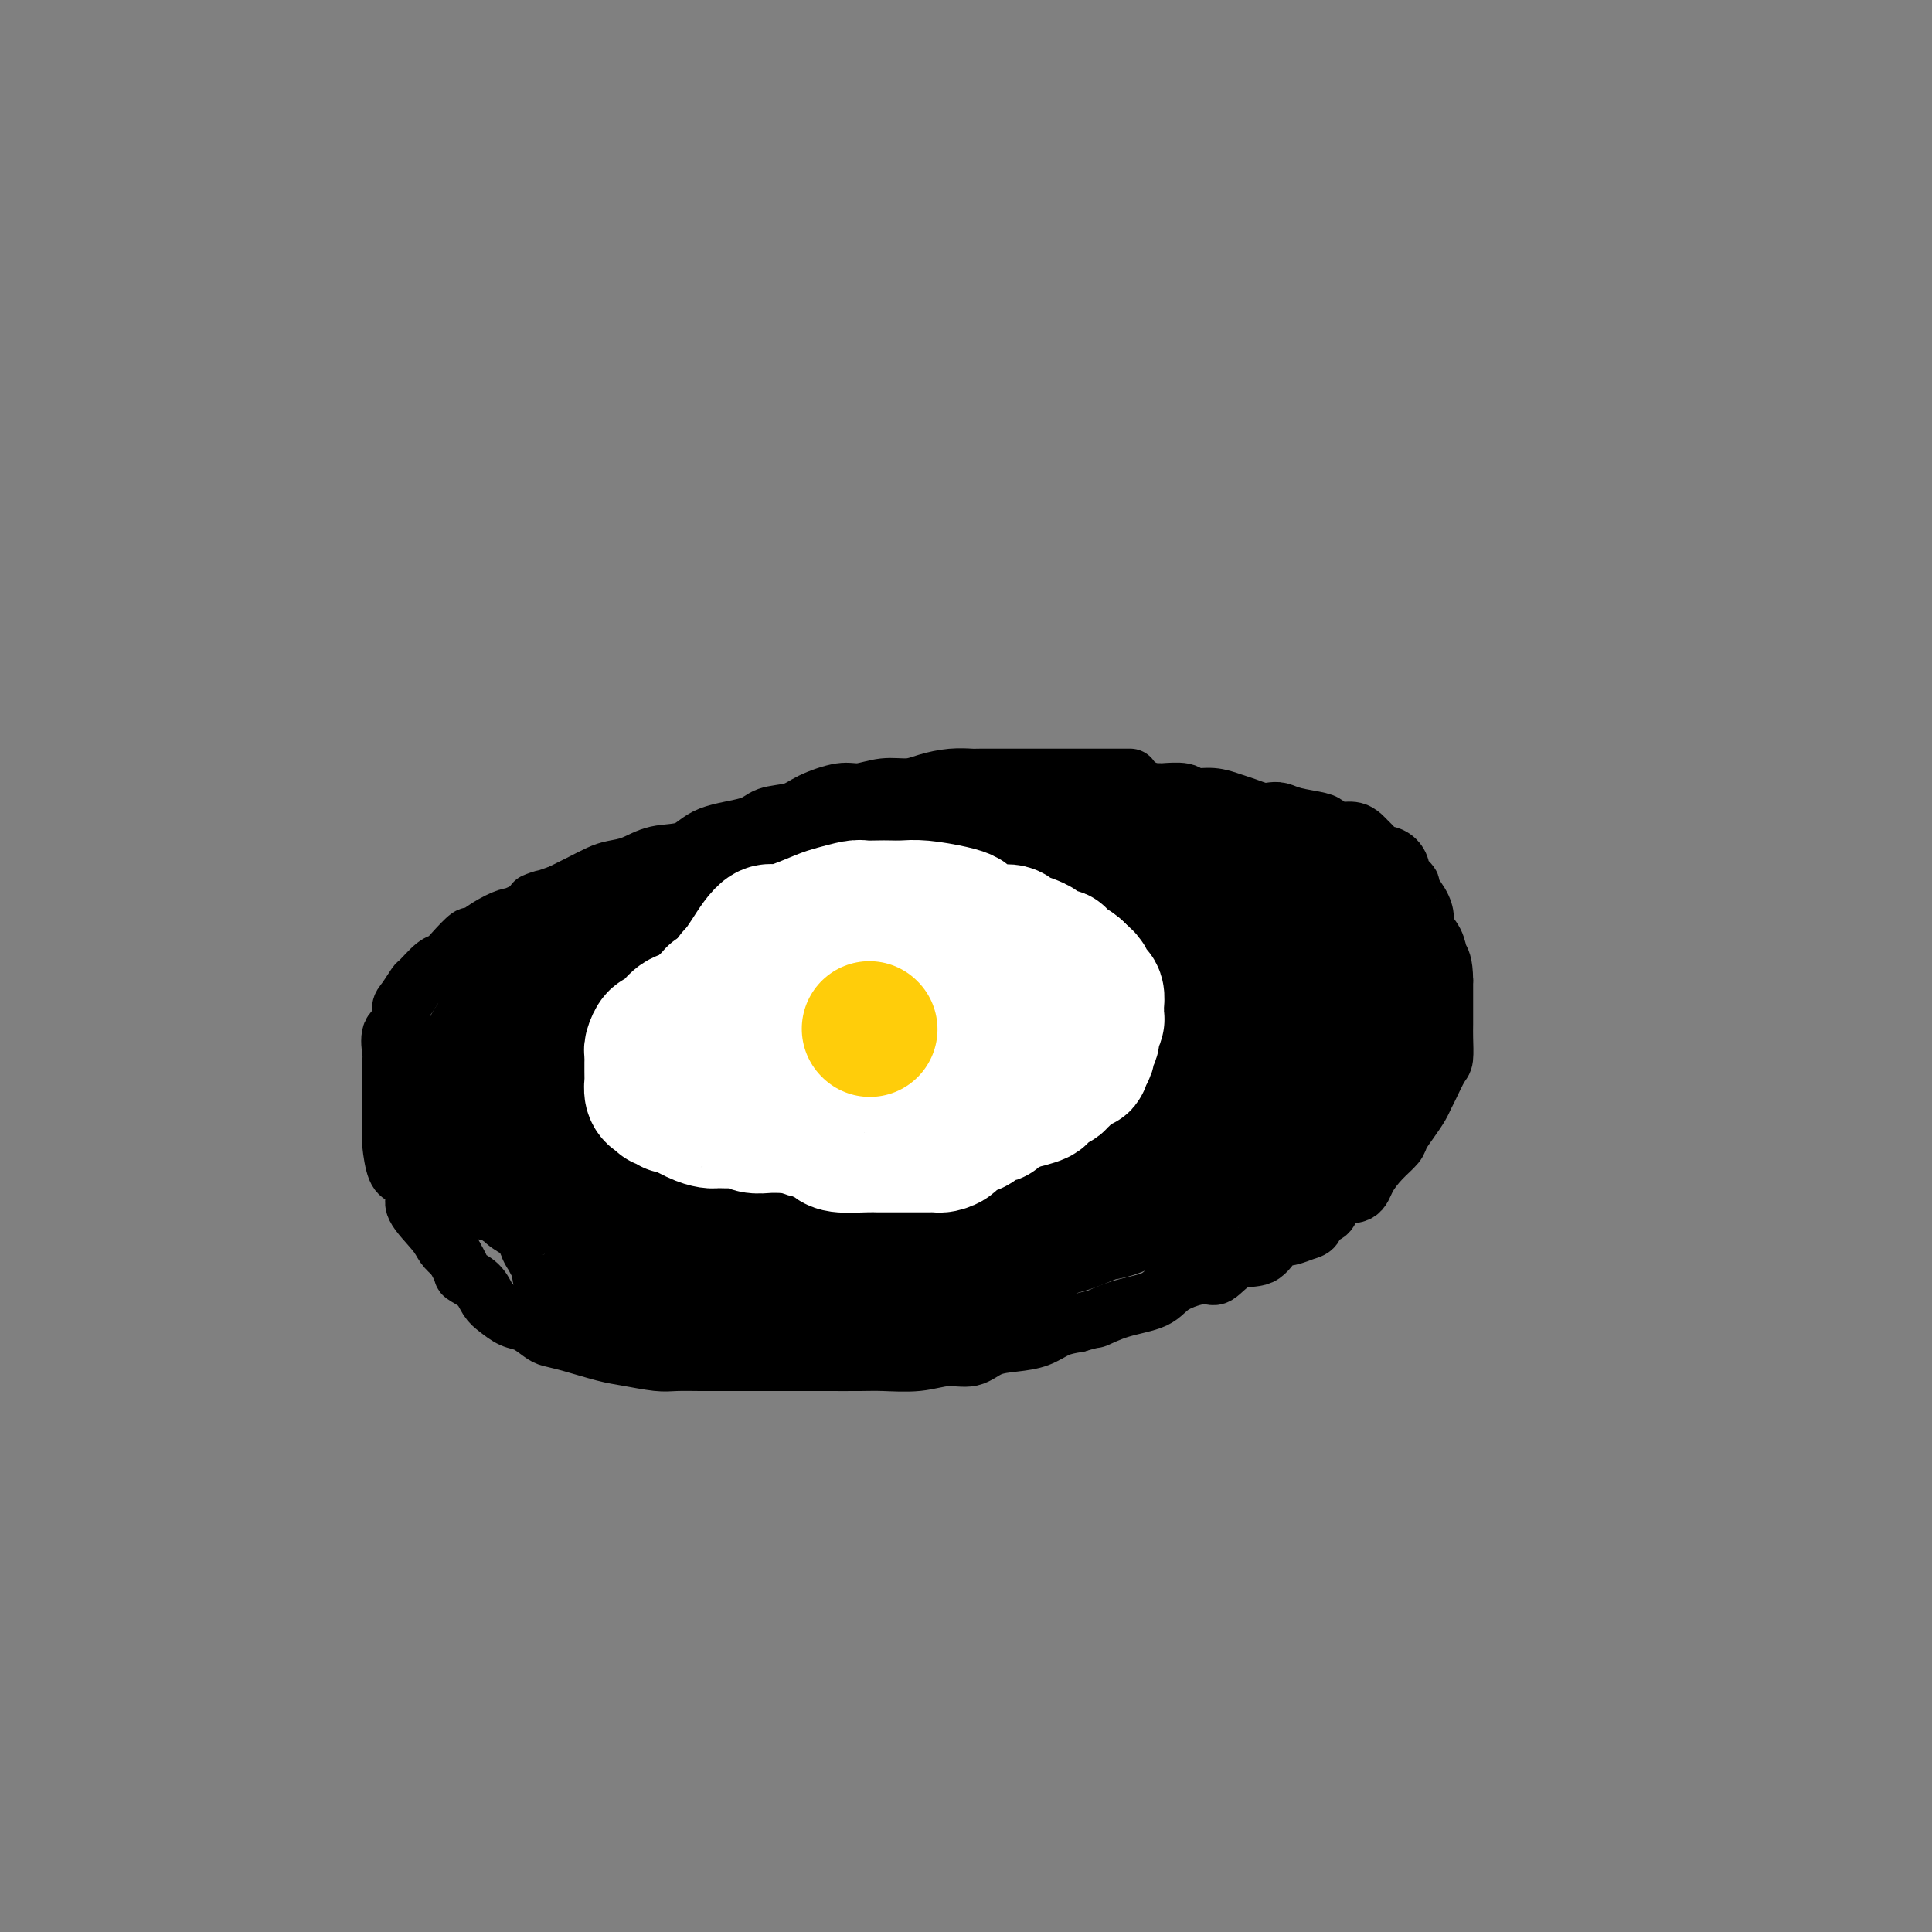 <svg viewBox='0 0 400 400' version='1.1' xmlns='http://www.w3.org/2000/svg' xmlns:xlink='http://www.w3.org/1999/xlink'><rect x="0" y="0" width="400" height="400" fill="#808080" stroke="none"/><g fill='none' stroke='#000000' stroke-width='12' stroke-linecap='round' stroke-linejoin='round'><path d='M234,161c-0.355,0.000 -0.710,0.000 -1,0c-0.290,-0.000 -0.515,-0.000 -1,0c-0.485,0.000 -1.229,0.000 -2,0c-0.771,-0.000 -1.569,-0.000 -3,0c-1.431,0.000 -3.496,0.000 -5,0c-1.504,-0.000 -2.449,-0.000 -3,0c-0.551,0.000 -0.709,0.000 -2,0c-1.291,-0.000 -3.716,-0.001 -5,0c-1.284,0.001 -1.428,0.003 -3,0c-1.572,-0.003 -4.572,-0.011 -6,0c-1.428,0.011 -1.283,0.040 -2,0c-0.717,-0.040 -2.296,-0.150 -4,0c-1.704,0.150 -3.535,0.561 -5,1c-1.465,0.439 -2.566,0.908 -4,1c-1.434,0.092 -3.200,-0.193 -5,0c-1.800,0.193 -3.634,0.863 -5,1c-1.366,0.137 -2.265,-0.258 -4,0c-1.735,0.258 -4.305,1.170 -6,2c-1.695,0.830 -2.513,1.578 -4,2c-1.487,0.422 -3.643,0.518 -5,1c-1.357,0.482 -1.916,1.351 -4,2c-2.084,0.649 -5.692,1.077 -8,2c-2.308,0.923 -3.316,2.341 -5,3c-1.684,0.659 -4.043,0.561 -6,1c-1.957,0.439 -3.513,1.416 -5,2c-1.487,0.584 -2.904,0.775 -4,1c-1.096,0.225 -1.872,0.484 -3,1c-1.128,0.516 -2.608,1.290 -4,2c-1.392,0.710 -2.696,1.355 -4,2'/><path d='M116,185c-9.383,3.303 -3.842,1.061 -3,1c0.842,-0.061 -3.015,2.058 -5,3c-1.985,0.942 -2.097,0.707 -3,1c-0.903,0.293 -2.598,1.115 -4,2c-1.402,0.885 -2.510,1.831 -3,2c-0.490,0.169 -0.363,-0.441 -1,0c-0.637,0.441 -2.040,1.933 -3,3c-0.960,1.067 -1.479,1.707 -2,2c-0.521,0.293 -1.044,0.237 -2,1c-0.956,0.763 -2.345,2.344 -3,3c-0.655,0.656 -0.575,0.386 -1,1c-0.425,0.614 -1.354,2.112 -2,3c-0.646,0.888 -1.010,1.165 -1,2c0.010,0.835 0.395,2.227 0,3c-0.395,0.773 -1.570,0.928 -2,2c-0.430,1.072 -0.115,3.063 0,4c0.115,0.937 0.031,0.821 0,2c-0.031,1.179 -0.008,3.653 0,5c0.008,1.347 0.002,1.565 0,2c-0.002,0.435 -0.001,1.086 0,2c0.001,0.914 0.003,2.091 0,3c-0.003,0.909 -0.010,1.551 0,2c0.010,0.449 0.035,0.704 0,1c-0.035,0.296 -0.132,0.632 0,2c0.132,1.368 0.494,3.766 1,5c0.506,1.234 1.157,1.303 2,2c0.843,0.697 1.878,2.021 2,3c0.122,0.979 -0.668,1.613 0,3c0.668,1.387 2.795,3.527 4,5c1.205,1.473 1.487,2.278 2,3c0.513,0.722 1.256,1.361 2,2'/><path d='M94,260c2.154,3.611 1.539,3.640 2,4c0.461,0.360 1.999,1.051 3,2c1.001,0.949 1.465,2.156 2,3c0.535,0.844 1.139,1.326 2,2c0.861,0.674 1.977,1.542 3,2c1.023,0.458 1.953,0.508 3,1c1.047,0.492 2.210,1.427 3,2c0.790,0.573 1.209,0.784 2,1c0.791,0.216 1.956,0.436 4,1c2.044,0.564 4.966,1.472 7,2c2.034,0.528 3.178,0.677 5,1c1.822,0.323 4.320,0.818 6,1c1.680,0.182 2.543,0.049 4,0c1.457,-0.049 3.510,-0.013 5,0c1.490,0.013 2.418,0.003 4,0c1.582,-0.003 3.819,-0.001 5,0c1.181,0.001 1.306,0.000 2,0c0.694,-0.000 1.956,0.000 3,0c1.044,-0.000 1.869,-0.000 3,0c1.131,0.000 2.570,0.001 4,0c1.430,-0.001 2.853,-0.005 5,0c2.147,0.005 5.018,0.017 7,0c1.982,-0.017 3.074,-0.064 5,0c1.926,0.064 4.685,0.238 7,0c2.315,-0.238 4.187,-0.889 6,-1c1.813,-0.111 3.566,0.317 5,0c1.434,-0.317 2.550,-1.381 4,-2c1.450,-0.619 3.234,-0.795 5,-1c1.766,-0.205 3.514,-0.440 5,-1c1.486,-0.560 2.710,-1.446 4,-2c1.290,-0.554 2.645,-0.777 4,-1'/><path d='M223,274c4.109,-1.210 3.380,-0.735 4,-1c0.620,-0.265 2.587,-1.269 5,-2c2.413,-0.731 5.270,-1.188 7,-2c1.730,-0.812 2.333,-1.980 4,-3c1.667,-1.020 4.399,-1.891 6,-2c1.601,-0.109 2.070,0.546 3,0c0.930,-0.546 2.322,-2.293 4,-3c1.678,-0.707 3.644,-0.373 5,-1c1.356,-0.627 2.103,-2.214 3,-3c0.897,-0.786 1.946,-0.772 3,-1c1.054,-0.228 2.115,-0.699 3,-1c0.885,-0.301 1.596,-0.432 2,-1c0.404,-0.568 0.502,-1.572 1,-2c0.498,-0.428 1.396,-0.281 2,-1c0.604,-0.719 0.915,-2.304 2,-3c1.085,-0.696 2.944,-0.503 4,-1c1.056,-0.497 1.308,-1.683 2,-3c0.692,-1.317 1.824,-2.765 3,-4c1.176,-1.235 2.395,-2.257 3,-3c0.605,-0.743 0.595,-1.208 1,-2c0.405,-0.792 1.225,-1.911 2,-3c0.775,-1.089 1.504,-2.149 2,-3c0.496,-0.851 0.760,-1.495 1,-2c0.240,-0.505 0.457,-0.872 1,-2c0.543,-1.128 1.414,-3.016 2,-4c0.586,-0.984 0.889,-1.063 1,-2c0.111,-0.937 0.030,-2.732 0,-4c-0.030,-1.268 -0.008,-2.010 0,-3c0.008,-0.990 0.002,-2.228 0,-3c-0.002,-0.772 -0.001,-1.078 0,-2c0.001,-0.922 0.000,-2.461 0,-4'/><path d='M299,203c-0.044,-3.778 -0.654,-4.222 -1,-5c-0.346,-0.778 -0.426,-1.890 -1,-3c-0.574,-1.110 -1.640,-2.219 -2,-3c-0.360,-0.781 -0.013,-1.236 0,-2c0.013,-0.764 -0.308,-1.839 -1,-3c-0.692,-1.161 -1.757,-2.409 -2,-3c-0.243,-0.591 0.334,-0.527 0,-1c-0.334,-0.473 -1.580,-1.484 -2,-2c-0.420,-0.516 -0.014,-0.537 0,-1c0.014,-0.463 -0.363,-1.367 -1,-2c-0.637,-0.633 -1.532,-0.995 -2,-1c-0.468,-0.005 -0.509,0.349 -1,0c-0.491,-0.349 -1.434,-1.399 -2,-2c-0.566,-0.601 -0.757,-0.752 -1,-1c-0.243,-0.248 -0.537,-0.591 -1,-1c-0.463,-0.409 -1.093,-0.883 -2,-1c-0.907,-0.117 -2.091,0.123 -3,0c-0.909,-0.123 -1.542,-0.607 -2,-1c-0.458,-0.393 -0.741,-0.693 -2,-1c-1.259,-0.307 -3.495,-0.621 -5,-1c-1.505,-0.379 -2.278,-0.822 -3,-1c-0.722,-0.178 -1.392,-0.090 -2,0c-0.608,0.090 -1.154,0.183 -2,0c-0.846,-0.183 -1.992,-0.641 -3,-1c-1.008,-0.359 -1.878,-0.618 -3,-1c-1.122,-0.382 -2.494,-0.887 -4,-1c-1.506,-0.113 -3.144,0.166 -4,0c-0.856,-0.166 -0.931,-0.776 -2,-1c-1.069,-0.224 -3.134,-0.060 -4,0c-0.866,0.060 -0.533,0.017 -1,0c-0.467,-0.017 -1.733,-0.009 -3,0'/><path d='M237,164c-7.031,-1.619 -2.108,-1.166 -1,-1c1.108,0.166 -1.600,0.044 -3,0c-1.400,-0.044 -1.492,-0.012 -2,0c-0.508,0.012 -1.431,0.003 -2,0c-0.569,-0.003 -0.782,-0.001 -1,0c-0.218,0.001 -0.440,0.000 -1,0c-0.560,-0.000 -1.457,-0.000 -2,0c-0.543,0.000 -0.733,0.000 -1,0c-0.267,-0.000 -0.610,-0.000 -1,0c-0.390,0.000 -0.826,0.000 -1,0c-0.174,-0.000 -0.087,-0.000 0,0'/></g>
<g fill='none' stroke='#000000' stroke-width='28' stroke-linecap='round' stroke-linejoin='round'><path d='M236,200c0.297,0.022 0.593,0.044 -1,-1c-1.593,-1.044 -5.076,-3.155 -8,-4c-2.924,-0.845 -5.290,-0.422 -7,-1c-1.710,-0.578 -2.764,-2.155 -5,-3c-2.236,-0.845 -5.652,-0.959 -8,-1c-2.348,-0.041 -3.627,-0.011 -5,0c-1.373,0.011 -2.841,0.003 -4,0c-1.159,-0.003 -2.009,-0.001 -3,0c-0.991,0.001 -2.122,0.000 -3,0c-0.878,-0.000 -1.504,-0.001 -2,0c-0.496,0.001 -0.861,0.003 -2,0c-1.139,-0.003 -3.053,-0.011 -4,0c-0.947,0.011 -0.928,0.041 -1,0c-0.072,-0.041 -0.235,-0.152 -1,0c-0.765,0.152 -2.133,0.566 -3,1c-0.867,0.434 -1.231,0.887 -2,1c-0.769,0.113 -1.941,-0.114 -3,0c-1.059,0.114 -2.005,0.571 -3,1c-0.995,0.429 -2.038,0.832 -3,1c-0.962,0.168 -1.842,0.102 -3,0c-1.158,-0.102 -2.593,-0.238 -4,0c-1.407,0.238 -2.785,0.851 -4,1c-1.215,0.149 -2.267,-0.167 -3,0c-0.733,0.167 -1.149,0.815 -2,1c-0.851,0.185 -2.139,-0.094 -3,0c-0.861,0.094 -1.297,0.561 -2,1c-0.703,0.439 -1.673,0.850 -3,1c-1.327,0.150 -3.011,0.040 -4,0c-0.989,-0.040 -1.283,-0.012 -2,0c-0.717,0.012 -1.859,0.006 -3,0'/><path d='M135,198c-8.163,1.173 -4.069,0.104 -3,0c1.069,-0.104 -0.885,0.756 -2,1c-1.115,0.244 -1.390,-0.128 -2,0c-0.610,0.128 -1.556,0.755 -2,1c-0.444,0.245 -0.388,0.108 -1,0c-0.612,-0.108 -1.894,-0.187 -3,0c-1.106,0.187 -2.037,0.641 -3,1c-0.963,0.359 -1.959,0.625 -3,1c-1.041,0.375 -2.125,0.861 -3,1c-0.875,0.139 -1.539,-0.070 -2,0c-0.461,0.070 -0.718,0.418 -1,1c-0.282,0.582 -0.587,1.399 -1,2c-0.413,0.601 -0.933,0.987 -1,1c-0.067,0.013 0.317,-0.348 0,0c-0.317,0.348 -1.337,1.405 -2,2c-0.663,0.595 -0.970,0.726 -1,1c-0.030,0.274 0.216,0.689 0,1c-0.216,0.311 -0.895,0.516 -1,1c-0.105,0.484 0.365,1.247 0,2c-0.365,0.753 -1.566,1.497 -2,2c-0.434,0.503 -0.102,0.764 0,1c0.102,0.236 -0.025,0.448 0,1c0.025,0.552 0.203,1.443 0,2c-0.203,0.557 -0.786,0.779 -1,1c-0.214,0.221 -0.058,0.440 0,1c0.058,0.560 0.019,1.462 0,2c-0.019,0.538 -0.019,0.713 0,1c0.019,0.287 0.057,0.685 0,1c-0.057,0.315 -0.208,0.546 0,1c0.208,0.454 0.774,1.130 1,2c0.226,0.870 0.113,1.935 0,3'/><path d='M102,232c0.523,3.269 1.830,3.443 3,4c1.170,0.557 2.204,1.497 3,2c0.796,0.503 1.354,0.568 2,1c0.646,0.432 1.379,1.229 2,2c0.621,0.771 1.132,1.515 2,2c0.868,0.485 2.095,0.710 3,1c0.905,0.290 1.487,0.645 2,1c0.513,0.355 0.955,0.710 2,1c1.045,0.290 2.691,0.514 4,1c1.309,0.486 2.279,1.233 3,2c0.721,0.767 1.191,1.554 2,2c0.809,0.446 1.958,0.552 3,1c1.042,0.448 1.979,1.238 3,2c1.021,0.762 2.127,1.495 3,2c0.873,0.505 1.514,0.780 2,1c0.486,0.220 0.819,0.385 3,1c2.181,0.615 6.212,1.682 9,2c2.788,0.318 4.335,-0.111 6,0c1.665,0.111 3.449,0.762 5,1c1.551,0.238 2.871,0.065 4,0c1.129,-0.065 2.068,-0.020 3,0c0.932,0.020 1.857,0.016 3,0c1.143,-0.016 2.504,-0.044 4,0c1.496,0.044 3.129,0.162 5,0c1.871,-0.162 3.982,-0.603 6,-1c2.018,-0.397 3.944,-0.751 6,-1c2.056,-0.249 4.241,-0.393 5,-1c0.759,-0.607 0.090,-1.678 1,-2c0.910,-0.322 3.399,0.106 5,0c1.601,-0.106 2.315,-0.744 3,-1c0.685,-0.256 1.343,-0.128 2,0'/><path d='M211,255c4.831,-1.127 2.910,-0.945 3,-1c0.090,-0.055 2.193,-0.347 4,-1c1.807,-0.653 3.319,-1.666 5,-2c1.681,-0.334 3.530,0.012 4,0c0.470,-0.012 -0.439,-0.384 1,-1c1.439,-0.616 5.227,-1.478 7,-2c1.773,-0.522 1.530,-0.705 2,-1c0.470,-0.295 1.652,-0.703 3,-1c1.348,-0.297 2.861,-0.484 4,-1c1.139,-0.516 1.905,-1.361 3,-2c1.095,-0.639 2.518,-1.072 4,-2c1.482,-0.928 3.021,-2.349 4,-3c0.979,-0.651 1.398,-0.530 2,-1c0.602,-0.470 1.389,-1.530 2,-2c0.611,-0.470 1.047,-0.349 2,-1c0.953,-0.651 2.422,-2.075 3,-3c0.578,-0.925 0.264,-1.351 1,-2c0.736,-0.649 2.524,-1.520 3,-2c0.476,-0.480 -0.358,-0.569 0,-1c0.358,-0.431 1.909,-1.202 3,-2c1.091,-0.798 1.724,-1.621 2,-2c0.276,-0.379 0.196,-0.313 1,-1c0.804,-0.687 2.491,-2.129 3,-3c0.509,-0.871 -0.161,-1.173 0,-2c0.161,-0.827 1.153,-2.178 2,-3c0.847,-0.822 1.550,-1.115 2,-2c0.450,-0.885 0.646,-2.361 1,-3c0.354,-0.639 0.864,-0.441 1,-1c0.136,-0.559 -0.104,-1.874 0,-3c0.104,-1.126 0.552,-2.063 1,-3'/><path d='M284,201c1.089,-3.115 0.310,-2.402 0,-2c-0.310,0.402 -0.152,0.493 0,0c0.152,-0.493 0.297,-1.571 0,-3c-0.297,-1.429 -1.037,-3.207 -2,-4c-0.963,-0.793 -2.151,-0.599 -3,-1c-0.849,-0.401 -1.360,-1.398 -2,-2c-0.640,-0.602 -1.408,-0.809 -2,-1c-0.592,-0.191 -1.008,-0.365 -2,-1c-0.992,-0.635 -2.558,-1.729 -4,-2c-1.442,-0.271 -2.758,0.282 -4,0c-1.242,-0.282 -2.408,-1.399 -4,-2c-1.592,-0.601 -3.608,-0.687 -5,-1c-1.392,-0.313 -2.158,-0.853 -3,-1c-0.842,-0.147 -1.760,0.100 -3,0c-1.240,-0.100 -2.803,-0.548 -4,-1c-1.197,-0.452 -2.028,-0.910 -3,-1c-0.972,-0.090 -2.086,0.186 -3,0c-0.914,-0.186 -1.627,-0.834 -3,-1c-1.373,-0.166 -3.407,0.152 -5,0c-1.593,-0.152 -2.744,-0.773 -4,-1c-1.256,-0.227 -2.617,-0.061 -4,0c-1.383,0.061 -2.788,0.016 -4,0c-1.212,-0.016 -2.232,-0.004 -4,0c-1.768,0.004 -4.283,0.001 -6,0c-1.717,-0.001 -2.634,0.000 -4,0c-1.366,-0.000 -3.179,-0.002 -5,0c-1.821,0.002 -3.648,0.006 -5,0c-1.352,-0.006 -2.228,-0.022 -4,0c-1.772,0.022 -4.439,0.083 -6,0c-1.561,-0.083 -2.018,-0.309 -3,0c-0.982,0.309 -2.491,1.155 -4,2'/><path d='M179,179c-8.477,0.715 -5.168,1.502 -5,2c0.168,0.498 -2.804,0.705 -5,1c-2.196,0.295 -3.616,0.677 -5,1c-1.384,0.323 -2.732,0.586 -5,2c-2.268,1.414 -5.457,3.978 -8,5c-2.543,1.022 -4.439,0.502 -6,1c-1.561,0.498 -2.787,2.015 -4,3c-1.213,0.985 -2.412,1.436 -3,2c-0.588,0.564 -0.564,1.239 -1,2c-0.436,0.761 -1.330,1.609 -2,2c-0.670,0.391 -1.114,0.326 -2,1c-0.886,0.674 -2.213,2.088 -3,3c-0.787,0.912 -1.034,1.322 -1,2c0.034,0.678 0.349,1.623 0,2c-0.349,0.377 -1.361,0.187 -2,1c-0.639,0.813 -0.903,2.629 -1,4c-0.097,1.371 -0.027,2.297 0,3c0.027,0.703 0.009,1.182 0,2c-0.009,0.818 -0.010,1.973 0,3c0.010,1.027 0.031,1.924 0,3c-0.031,1.076 -0.114,2.331 0,3c0.114,0.669 0.424,0.752 1,2c0.576,1.248 1.418,3.660 2,5c0.582,1.340 0.905,1.607 1,2c0.095,0.393 -0.039,0.914 0,1c0.039,0.086 0.251,-0.261 1,0c0.749,0.261 2.035,1.131 3,2c0.965,0.869 1.609,1.738 2,3c0.391,1.262 0.528,2.917 3,4c2.472,1.083 7.278,1.595 12,1c4.722,-0.595 9.361,-2.298 14,-4'/><path d='M165,243c6.207,-1.696 8.724,-4.435 13,-6c4.276,-1.565 10.311,-1.956 15,-3c4.689,-1.044 8.032,-2.742 12,-4c3.968,-1.258 8.560,-2.076 12,-3c3.440,-0.924 5.730,-1.954 8,-3c2.270,-1.046 4.522,-2.107 6,-3c1.478,-0.893 2.182,-1.619 3,-2c0.818,-0.381 1.752,-0.417 2,-1c0.248,-0.583 -0.188,-1.712 0,-2c0.188,-0.288 1.000,0.265 0,0c-1.000,-0.265 -3.813,-1.347 -7,-2c-3.187,-0.653 -6.749,-0.877 -10,-1c-3.251,-0.123 -6.191,-0.146 -10,0c-3.809,0.146 -8.487,0.460 -13,1c-4.513,0.540 -8.861,1.307 -12,2c-3.139,0.693 -5.070,1.312 -7,2c-1.930,0.688 -3.860,1.443 -5,2c-1.140,0.557 -1.489,0.914 -2,1c-0.511,0.086 -1.185,-0.101 -1,0c0.185,0.101 1.227,0.489 3,0c1.773,-0.489 4.276,-1.854 8,-3c3.724,-1.146 8.669,-2.072 13,-3c4.331,-0.928 8.048,-1.856 11,-3c2.952,-1.144 5.138,-2.503 6,-3c0.862,-0.497 0.399,-0.133 0,0c-0.399,0.133 -0.736,0.036 -2,0c-1.264,-0.036 -3.456,-0.010 -6,0c-2.544,0.010 -5.441,0.003 -10,0c-4.559,-0.003 -10.779,-0.001 -17,0'/><path d='M175,209c-8.913,-0.144 -13.697,-0.503 -20,1c-6.303,1.503 -14.127,4.867 -18,6c-3.873,1.133 -3.797,0.036 -4,0c-0.203,-0.036 -0.685,0.990 -1,1c-0.315,0.010 -0.462,-0.997 -1,0c-0.538,0.997 -1.466,3.996 -2,6c-0.534,2.004 -0.674,3.013 -1,4c-0.326,0.987 -0.837,1.953 -1,3c-0.163,1.047 0.021,2.175 0,3c-0.021,0.825 -0.249,1.346 0,2c0.249,0.654 0.975,1.441 2,2c1.025,0.559 2.349,0.888 4,1c1.651,0.112 3.628,0.006 6,0c2.372,-0.006 5.139,0.090 8,0c2.861,-0.090 5.817,-0.364 9,-1c3.183,-0.636 6.593,-1.635 9,-3c2.407,-1.365 3.810,-3.096 5,-4c1.190,-0.904 2.167,-0.980 4,-3c1.833,-2.020 4.521,-5.983 6,-8c1.479,-2.017 1.747,-2.087 3,-3c1.253,-0.913 3.490,-2.667 5,-4c1.510,-1.333 2.291,-2.243 3,-3c0.709,-0.757 1.345,-1.359 3,-2c1.655,-0.641 4.327,-1.320 7,-2'/><path d='M201,205c2.198,-0.962 2.694,-1.368 4,-2c1.306,-0.632 3.421,-1.490 6,-2c2.579,-0.510 5.621,-0.673 8,-1c2.379,-0.327 4.096,-0.820 6,-1c1.904,-0.180 3.994,-0.048 6,0c2.006,0.048 3.928,0.013 6,0c2.072,-0.013 4.296,-0.003 6,0c1.704,0.003 2.890,0.001 4,0c1.110,-0.001 2.143,-0.000 3,0c0.857,0.000 1.536,0.001 2,0c0.464,-0.001 0.712,-0.003 1,0c0.288,0.003 0.616,0.012 1,0c0.384,-0.012 0.824,-0.043 1,0c0.176,0.043 0.090,0.161 0,0c-0.090,-0.161 -0.182,-0.603 0,-1c0.182,-0.397 0.640,-0.751 1,-1c0.360,-0.249 0.623,-0.392 1,-1c0.377,-0.608 0.867,-1.681 1,-1c0.133,0.681 -0.091,3.116 0,5c0.091,1.884 0.497,3.217 0,4c-0.497,0.783 -1.899,1.017 -3,2c-1.101,0.983 -1.903,2.714 -3,4c-1.097,1.286 -2.490,2.128 -4,3c-1.510,0.872 -3.137,1.773 -5,3c-1.863,1.227 -3.961,2.779 -6,4c-2.039,1.221 -4.020,2.110 -6,3'/><path d='M231,223c-5.194,3.281 -4.678,1.983 -5,2c-0.322,0.017 -1.481,1.349 -3,2c-1.519,0.651 -3.400,0.623 -5,1c-1.600,0.377 -2.921,1.161 -5,2c-2.079,0.839 -4.917,1.733 -7,2c-2.083,0.267 -3.413,-0.093 -5,0c-1.587,0.093 -3.432,0.637 -6,1c-2.568,0.363 -5.858,0.543 -8,1c-2.142,0.457 -3.137,1.192 -7,2c-3.863,0.808 -10.595,1.690 -15,2c-4.405,0.310 -6.484,0.048 -9,0c-2.516,-0.048 -5.468,0.117 -8,1c-2.532,0.883 -4.642,2.485 -6,3c-1.358,0.515 -1.962,-0.058 -3,0c-1.038,0.058 -2.508,0.748 -4,1c-1.492,0.252 -3.004,0.068 -4,0c-0.996,-0.068 -1.474,-0.018 -2,0c-0.526,0.018 -1.100,0.005 -2,0c-0.900,-0.005 -2.125,-0.001 -3,0c-0.875,0.001 -1.401,0.000 -2,0c-0.599,-0.000 -1.270,-0.001 -2,0c-0.730,0.001 -1.519,0.002 -2,0c-0.481,-0.002 -0.654,-0.007 -1,0c-0.346,0.007 -0.866,0.027 -2,-1c-1.134,-1.027 -2.881,-3.101 -4,-4c-1.119,-0.899 -1.609,-0.623 -2,-1c-0.391,-0.377 -0.682,-1.408 -1,-2c-0.318,-0.592 -0.663,-0.746 -1,-1c-0.337,-0.254 -0.668,-0.607 -1,-1c-0.332,-0.393 -0.666,-0.827 -1,-1c-0.334,-0.173 -0.667,-0.087 -1,0'/><path d='M104,232c-2.018,-1.885 -0.564,-1.096 0,-1c0.564,0.096 0.238,-0.500 0,-1c-0.238,-0.500 -0.389,-0.905 -1,-1c-0.611,-0.095 -1.683,0.118 -2,0c-0.317,-0.118 0.122,-0.568 0,-1c-0.122,-0.432 -0.806,-0.848 -1,-1c-0.194,-0.152 0.103,-0.041 0,0c-0.103,0.041 -0.606,0.010 -1,0c-0.394,-0.010 -0.680,-0.000 -1,0c-0.320,0.000 -0.674,-0.010 -1,0c-0.326,0.010 -0.623,0.039 -1,0c-0.377,-0.039 -0.833,-0.148 -1,0c-0.167,0.148 -0.045,0.551 0,1c0.045,0.449 0.011,0.943 0,1c-0.011,0.057 -0.001,-0.325 0,0c0.001,0.325 -0.007,1.356 0,2c0.007,0.644 0.028,0.901 0,1c-0.028,0.099 -0.107,0.041 0,1c0.107,0.959 0.399,2.937 1,4c0.601,1.063 1.512,1.212 2,1c0.488,-0.212 0.554,-0.785 1,0c0.446,0.785 1.271,2.929 2,4c0.729,1.071 1.360,1.071 2,1c0.640,-0.071 1.288,-0.211 2,0c0.712,0.211 1.489,0.775 2,1c0.511,0.225 0.755,0.113 1,0'/><path d='M108,244c1.814,1.244 0.350,0.855 0,1c-0.350,0.145 0.413,0.823 1,1c0.587,0.177 0.997,-0.146 1,0c0.003,0.146 -0.403,0.760 0,1c0.403,0.240 1.615,0.105 2,0c0.385,-0.105 -0.055,-0.182 0,0c0.055,0.182 0.606,0.622 1,1c0.394,0.378 0.631,0.695 1,1c0.369,0.305 0.870,0.597 1,1c0.130,0.403 -0.110,0.916 0,1c0.110,0.084 0.569,-0.262 1,0c0.431,0.262 0.832,1.132 1,2c0.168,0.868 0.102,1.734 0,2c-0.102,0.266 -0.238,-0.069 0,0c0.238,0.069 0.852,0.543 1,1c0.148,0.457 -0.171,0.897 0,1c0.171,0.103 0.830,-0.131 1,0c0.170,0.131 -0.151,0.626 0,1c0.151,0.374 0.772,0.626 1,1c0.228,0.374 0.061,0.870 0,1c-0.061,0.130 -0.017,-0.105 0,0c0.017,0.105 0.007,0.549 0,1c-0.007,0.451 -0.011,0.909 0,1c0.011,0.091 0.036,-0.186 0,0c-0.036,0.186 -0.134,0.834 0,1c0.134,0.166 0.500,-0.151 1,0c0.500,0.151 1.135,0.772 2,1c0.865,0.228 1.962,0.065 3,0c1.038,-0.065 2.019,-0.033 3,0'/><path d='M129,264c1.915,0.309 2.203,0.083 3,0c0.797,-0.083 2.103,-0.022 3,0c0.897,0.022 1.386,0.006 2,0c0.614,-0.006 1.353,-0.002 2,0c0.647,0.002 1.203,0.000 2,0c0.797,-0.000 1.836,-0.000 3,0c1.164,0.000 2.452,0.000 3,0c0.548,-0.000 0.354,-0.000 1,0c0.646,0.000 2.130,0.000 3,0c0.870,-0.000 1.125,-0.000 2,0c0.875,0.000 2.370,0.000 3,0c0.630,-0.000 0.395,-0.000 1,0c0.605,0.000 2.049,-0.000 3,0c0.951,0.000 1.408,0.000 2,0c0.592,-0.000 1.317,-0.000 2,0c0.683,0.000 1.322,0.000 2,0c0.678,-0.000 1.395,-0.000 2,0c0.605,0.000 1.099,0.000 2,0c0.901,-0.000 2.208,-0.000 3,0c0.792,0.000 1.067,0.001 2,0c0.933,-0.001 2.522,-0.005 4,0c1.478,0.005 2.844,0.017 4,0c1.156,-0.017 2.100,-0.064 3,0c0.900,0.064 1.755,0.238 3,0c1.245,-0.238 2.878,-0.887 4,-1c1.122,-0.113 1.732,0.310 3,0c1.268,-0.310 3.193,-1.354 4,-2c0.807,-0.646 0.495,-0.895 1,-1c0.505,-0.105 1.828,-0.067 3,0c1.172,0.067 2.192,0.162 3,0c0.808,-0.162 1.404,-0.581 2,-1'/><path d='M209,259c3.326,-1.178 1.640,-1.624 2,-2c0.360,-0.376 2.766,-0.683 4,-1c1.234,-0.317 1.295,-0.645 2,-1c0.705,-0.355 2.056,-0.739 3,-1c0.944,-0.261 1.483,-0.400 3,-1c1.517,-0.600 4.011,-1.663 5,-2c0.989,-0.337 0.472,0.051 1,0c0.528,-0.051 2.100,-0.539 3,-1c0.900,-0.461 1.127,-0.893 2,-1c0.873,-0.107 2.390,0.111 3,0c0.610,-0.111 0.313,-0.551 1,-1c0.687,-0.449 2.359,-0.908 3,-1c0.641,-0.092 0.251,0.183 1,0c0.749,-0.183 2.637,-0.822 3,-1c0.363,-0.178 -0.799,0.107 1,0c1.799,-0.107 6.560,-0.606 9,-1c2.440,-0.394 2.561,-0.683 4,-1c1.439,-0.317 4.196,-0.663 5,-1c0.804,-0.337 -0.347,-0.663 0,-1c0.347,-0.337 2.191,-0.683 3,-1c0.809,-0.317 0.581,-0.606 1,-1c0.419,-0.394 1.484,-0.894 2,-1c0.516,-0.106 0.484,0.183 1,0c0.516,-0.183 1.582,-0.836 2,-1c0.418,-0.164 0.189,0.163 0,0c-0.189,-0.163 -0.339,-0.817 0,-1c0.339,-0.183 1.168,0.103 2,0c0.832,-0.103 1.666,-0.595 2,-1c0.334,-0.405 0.167,-0.725 0,-1c-0.167,-0.275 -0.333,-0.507 0,-1c0.333,-0.493 1.167,-1.246 2,-2'/><path d='M279,232c2.261,-2.091 0.413,-1.818 0,-2c-0.413,-0.182 0.607,-0.819 1,-1c0.393,-0.181 0.158,0.095 0,0c-0.158,-0.095 -0.238,-0.562 0,-1c0.238,-0.438 0.795,-0.849 1,-1c0.205,-0.151 0.059,-0.043 0,0c-0.059,0.043 -0.029,0.022 0,0'/></g>
<g fill='none' stroke='#FFFFFF' stroke-width='28' stroke-linecap='round' stroke-linejoin='round'><path d='M199,192c0.116,-0.423 0.232,-0.845 0,-1c-0.232,-0.155 -0.813,-0.041 -2,0c-1.187,0.041 -2.979,0.011 -5,0c-2.021,-0.011 -4.271,-0.003 -6,0c-1.729,0.003 -2.939,0.001 -4,0c-1.061,-0.001 -1.974,-0.001 -3,0c-1.026,0.001 -2.166,0.003 -3,0c-0.834,-0.003 -1.364,-0.012 -2,0c-0.636,0.012 -1.379,0.046 -2,0c-0.621,-0.046 -1.121,-0.172 -2,0c-0.879,0.172 -2.137,0.641 -3,1c-0.863,0.359 -1.329,0.607 -2,1c-0.671,0.393 -1.546,0.932 -2,1c-0.454,0.068 -0.488,-0.334 -1,0c-0.512,0.334 -1.503,1.402 -2,2c-0.497,0.598 -0.500,0.724 -1,1c-0.500,0.276 -1.495,0.703 -2,1c-0.505,0.297 -0.519,0.464 -1,1c-0.481,0.536 -1.429,1.440 -2,2c-0.571,0.560 -0.765,0.776 -1,1c-0.235,0.224 -0.511,0.455 -1,1c-0.489,0.545 -1.192,1.403 -2,2c-0.808,0.597 -1.722,0.934 -2,1c-0.278,0.066 0.080,-0.137 0,0c-0.080,0.137 -0.599,0.614 -1,1c-0.401,0.386 -0.685,0.681 -1,1c-0.315,0.319 -0.661,0.663 -1,1c-0.339,0.337 -0.669,0.669 -1,1'/><path d='M144,210c-3.692,3.041 -1.423,1.642 -1,1c0.423,-0.642 -1.000,-0.528 -2,0c-1.000,0.528 -1.578,1.469 -2,2c-0.422,0.531 -0.687,0.653 -1,1c-0.313,0.347 -0.672,0.919 -1,1c-0.328,0.081 -0.624,-0.328 -1,0c-0.376,0.328 -0.833,1.392 -1,2c-0.167,0.608 -0.045,0.758 0,1c0.045,0.242 0.012,0.576 0,1c-0.012,0.424 -0.003,0.939 0,1c0.003,0.061 0.000,-0.331 0,0c-0.000,0.331 0.003,1.385 0,2c-0.003,0.615 -0.011,0.791 0,1c0.011,0.209 0.041,0.452 0,1c-0.041,0.548 -0.152,1.399 0,2c0.152,0.601 0.566,0.950 1,1c0.434,0.050 0.887,-0.199 1,0c0.113,0.199 -0.115,0.844 0,1c0.115,0.156 0.573,-0.179 1,0c0.427,0.179 0.822,0.871 1,1c0.178,0.129 0.140,-0.305 1,0c0.860,0.305 2.618,1.350 4,2c1.382,0.650 2.387,0.905 3,1c0.613,0.095 0.835,0.029 1,0c0.165,-0.029 0.273,-0.022 1,0c0.727,0.022 2.072,0.058 3,0c0.928,-0.058 1.439,-0.212 2,0c0.561,0.212 1.171,0.789 2,1c0.829,0.211 1.877,0.057 3,0c1.123,-0.057 2.321,-0.016 3,0c0.679,0.016 0.840,0.008 1,0'/><path d='M163,233c2.816,0.091 1.858,-0.183 2,0c0.142,0.183 1.386,0.823 2,1c0.614,0.177 0.597,-0.110 1,0c0.403,0.110 1.225,0.618 2,1c0.775,0.382 1.503,0.638 2,1c0.497,0.362 0.763,0.829 2,1c1.237,0.171 3.444,0.046 5,0c1.556,-0.046 2.462,-0.012 3,0c0.538,0.012 0.707,0.003 1,0c0.293,-0.003 0.708,-0.001 1,0c0.292,0.001 0.460,0.000 1,0c0.540,-0.000 1.453,-0.000 2,0c0.547,0.000 0.729,0.000 1,0c0.271,-0.000 0.632,0.000 1,0c0.368,-0.000 0.743,-0.000 1,0c0.257,0.000 0.396,0.001 1,0c0.604,-0.001 1.671,-0.002 2,0c0.329,0.002 -0.082,0.008 0,0c0.082,-0.008 0.656,-0.030 1,0c0.344,0.030 0.460,0.113 1,0c0.540,-0.113 1.506,-0.420 2,-1c0.494,-0.580 0.516,-1.431 1,-2c0.484,-0.569 1.430,-0.856 2,-1c0.570,-0.144 0.763,-0.147 1,0c0.237,0.147 0.519,0.443 1,0c0.481,-0.443 1.162,-1.624 2,-2c0.838,-0.376 1.833,0.054 2,0c0.167,-0.054 -0.493,-0.591 0,-1c0.493,-0.409 2.141,-0.688 3,-1c0.859,-0.312 0.930,-0.656 1,-1'/><path d='M210,228c2.451,-1.339 0.579,-0.187 1,0c0.421,0.187 3.136,-0.590 4,-1c0.864,-0.410 -0.124,-0.454 0,-1c0.124,-0.546 1.358,-1.595 2,-2c0.642,-0.405 0.692,-0.168 1,0c0.308,0.168 0.874,0.265 1,0c0.126,-0.265 -0.188,-0.894 0,-1c0.188,-0.106 0.877,0.311 1,0c0.123,-0.311 -0.321,-1.351 0,-2c0.321,-0.649 1.405,-0.909 2,-1c0.595,-0.091 0.699,-0.014 1,0c0.301,0.014 0.799,-0.036 1,0c0.201,0.036 0.105,0.159 0,0c-0.105,-0.159 -0.221,-0.601 0,-1c0.221,-0.399 0.777,-0.755 1,-1c0.223,-0.245 0.111,-0.380 0,-1c-0.111,-0.620 -0.222,-1.726 0,-2c0.222,-0.274 0.777,0.282 1,0c0.223,-0.282 0.112,-1.403 0,-2c-0.112,-0.597 -0.226,-0.670 0,-1c0.226,-0.330 0.794,-0.919 1,-1c0.206,-0.081 0.052,0.344 0,0c-0.052,-0.344 -0.003,-1.458 0,-2c0.003,-0.542 -0.041,-0.513 0,-1c0.041,-0.487 0.169,-1.490 0,-2c-0.169,-0.510 -0.633,-0.528 -1,-1c-0.367,-0.472 -0.637,-1.397 -1,-2c-0.363,-0.603 -0.819,-0.883 -1,-1c-0.181,-0.117 -0.087,-0.070 0,0c0.087,0.070 0.168,0.163 0,0c-0.168,-0.163 -0.584,-0.581 -1,-1'/><path d='M223,201c-1.027,-1.012 -1.594,-1.042 -2,-1c-0.406,0.042 -0.650,0.156 -1,0c-0.350,-0.156 -0.806,-0.581 -1,-1c-0.194,-0.419 -0.128,-0.833 0,-1c0.128,-0.167 0.317,-0.086 0,0c-0.317,0.086 -1.140,0.177 -2,0c-0.860,-0.177 -1.757,-0.621 -2,-1c-0.243,-0.379 0.168,-0.694 0,-1c-0.168,-0.306 -0.915,-0.603 -2,-1c-1.085,-0.397 -2.507,-0.894 -3,-1c-0.493,-0.106 -0.058,0.179 0,0c0.058,-0.179 -0.260,-0.821 -1,-1c-0.740,-0.179 -1.903,0.107 -3,0c-1.097,-0.107 -2.127,-0.607 -3,-1c-0.873,-0.393 -1.587,-0.680 -2,-1c-0.413,-0.320 -0.523,-0.674 -1,-1c-0.477,-0.326 -1.320,-0.623 -3,-1c-1.680,-0.377 -4.198,-0.833 -6,-1c-1.802,-0.167 -2.890,-0.046 -4,0c-1.110,0.046 -2.244,0.015 -3,0c-0.756,-0.015 -1.134,-0.016 -2,0c-0.866,0.016 -2.219,0.049 -3,0c-0.781,-0.049 -0.990,-0.181 -2,0c-1.010,0.181 -2.823,0.674 -4,1c-1.177,0.326 -1.719,0.485 -3,1c-1.281,0.515 -3.302,1.387 -5,2c-1.698,0.613 -3.074,0.968 -4,1c-0.926,0.032 -1.403,-0.260 -2,0c-0.597,0.260 -1.315,1.070 -2,2c-0.685,0.930 -1.339,1.980 -2,3c-0.661,1.020 -1.331,2.010 -2,3'/><path d='M153,201c-1.464,1.455 -1.124,1.094 -1,1c0.124,-0.094 0.032,0.079 0,1c-0.032,0.921 -0.005,2.590 0,3c0.005,0.410 -0.014,-0.439 0,0c0.014,0.439 0.061,2.168 0,3c-0.061,0.832 -0.230,0.769 0,1c0.230,0.231 0.859,0.756 1,1c0.141,0.244 -0.206,0.208 0,0c0.206,-0.208 0.963,-0.588 2,0c1.037,0.588 2.353,2.142 4,3c1.647,0.858 3.626,1.018 5,1c1.374,-0.018 2.143,-0.215 3,0c0.857,0.215 1.801,0.842 3,1c1.199,0.158 2.652,-0.154 4,0c1.348,0.154 2.590,0.773 4,1c1.410,0.227 2.988,0.060 4,0c1.012,-0.060 1.459,-0.015 2,0c0.541,0.015 1.178,-0.000 2,0c0.822,0.000 1.831,0.015 2,0c0.169,-0.015 -0.503,-0.061 0,0c0.503,0.061 2.180,0.227 3,0c0.820,-0.227 0.783,-0.848 1,-1c0.217,-0.152 0.688,0.167 1,0c0.312,-0.167 0.464,-0.818 1,-1c0.536,-0.182 1.458,0.105 2,0c0.542,-0.105 0.706,-0.603 1,-1c0.294,-0.397 0.718,-0.694 1,-1c0.282,-0.306 0.422,-0.621 1,-1c0.578,-0.379 1.594,-0.823 2,-1c0.406,-0.177 0.203,-0.089 0,0'/><path d='M201,211c1.547,-0.943 0.415,-0.299 0,0c-0.415,0.299 -0.113,0.253 0,0c0.113,-0.253 0.038,-0.713 0,-1c-0.038,-0.287 -0.039,-0.403 0,-1c0.039,-0.597 0.119,-1.677 0,-2c-0.119,-0.323 -0.437,0.110 -1,0c-0.563,-0.110 -1.372,-0.761 -2,-1c-0.628,-0.239 -1.076,-0.064 -2,0c-0.924,0.064 -2.326,0.017 -3,0c-0.674,-0.017 -0.622,-0.004 -1,0c-0.378,0.004 -1.187,0.001 -2,0c-0.813,-0.001 -1.631,0.002 -2,0c-0.369,-0.002 -0.288,-0.008 -1,0c-0.712,0.008 -2.218,0.029 -3,0c-0.782,-0.029 -0.839,-0.109 -1,0c-0.161,0.109 -0.424,0.406 -1,1c-0.576,0.594 -1.464,1.487 -2,2c-0.536,0.513 -0.721,0.648 -1,1c-0.279,0.352 -0.651,0.920 -1,1c-0.349,0.080 -0.676,-0.328 -1,0c-0.324,0.328 -0.646,1.394 -1,2c-0.354,0.606 -0.738,0.754 -1,1c-0.262,0.246 -0.400,0.592 0,1c0.400,0.408 1.338,0.879 2,1c0.662,0.121 1.046,-0.108 2,0c0.954,0.108 2.477,0.554 4,1'/><path d='M183,217c1.341,0.619 1.192,0.168 2,0c0.808,-0.168 2.573,-0.053 4,0c1.427,0.053 2.515,0.043 3,0c0.485,-0.043 0.368,-0.120 1,0c0.632,0.120 2.012,0.435 3,0c0.988,-0.435 1.585,-1.622 2,-2c0.415,-0.378 0.648,0.053 1,0c0.352,-0.053 0.824,-0.588 1,-1c0.176,-0.412 0.058,-0.699 0,-1c-0.058,-0.301 -0.056,-0.617 0,-1c0.056,-0.383 0.166,-0.835 0,-1c-0.166,-0.165 -0.608,-0.044 -2,0c-1.392,0.044 -3.736,0.012 -5,0c-1.264,-0.012 -1.449,-0.003 -2,0c-0.551,0.003 -1.467,0.001 -2,0c-0.533,-0.001 -0.682,-0.000 -1,0c-0.318,0.000 -0.805,0.000 -1,0c-0.195,-0.000 -0.097,-0.000 0,0'/></g>
<g fill='none' stroke='#FFCD0A' stroke-width='28' stroke-linecap='round' stroke-linejoin='round'><path d='M180,213c0.000,0.000 0.100,0.100 0.1,0.1'/></g>
</svg>